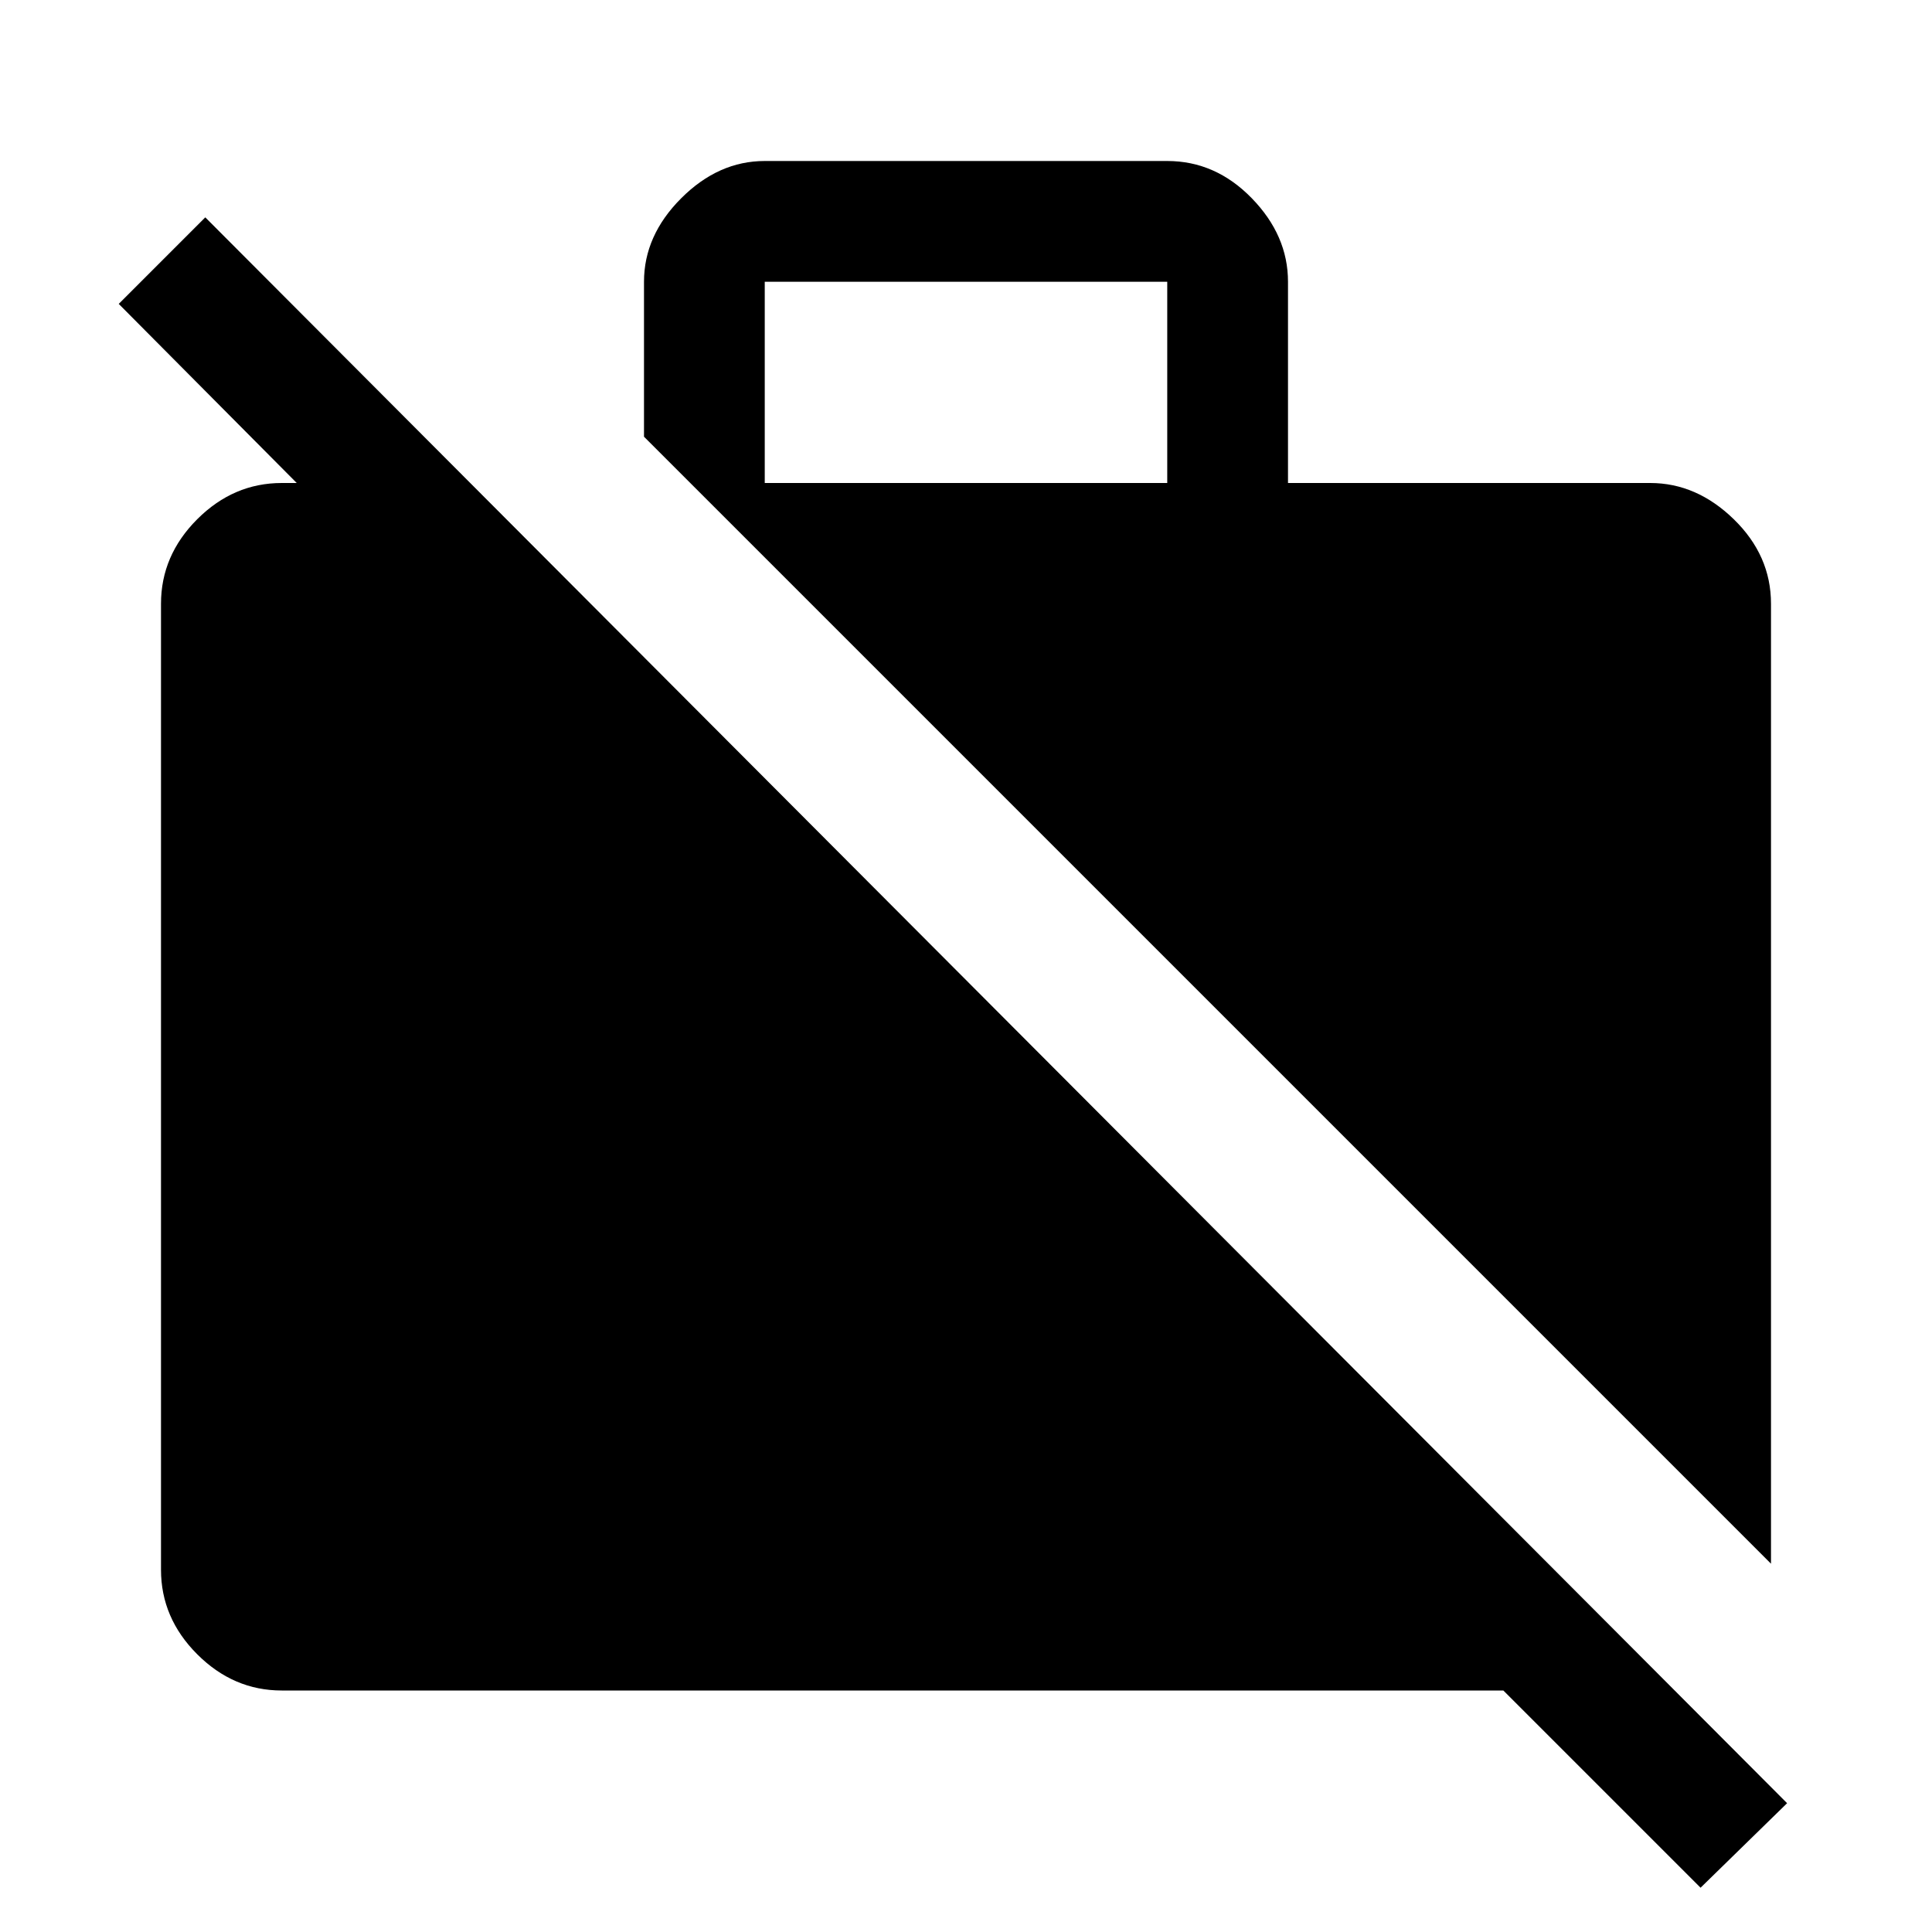 <svg xmlns="http://www.w3.org/2000/svg" width="48" height="48" viewBox="0 -960 960 960"><path d="M880-183 320-743v-77q0-23 18.5-41.5T380-880h200q24 0 42 18.5t18 41.5v100h180q23 0 41.5 18t18.5 42v477ZM380-720h200v-100H380v100ZM845-22l-98-98H140q-24 0-42-18t-18-42v-480q0-24 18-42t42-18h79v72L59-809l43-43L888-64l-43 42Z"/></svg>